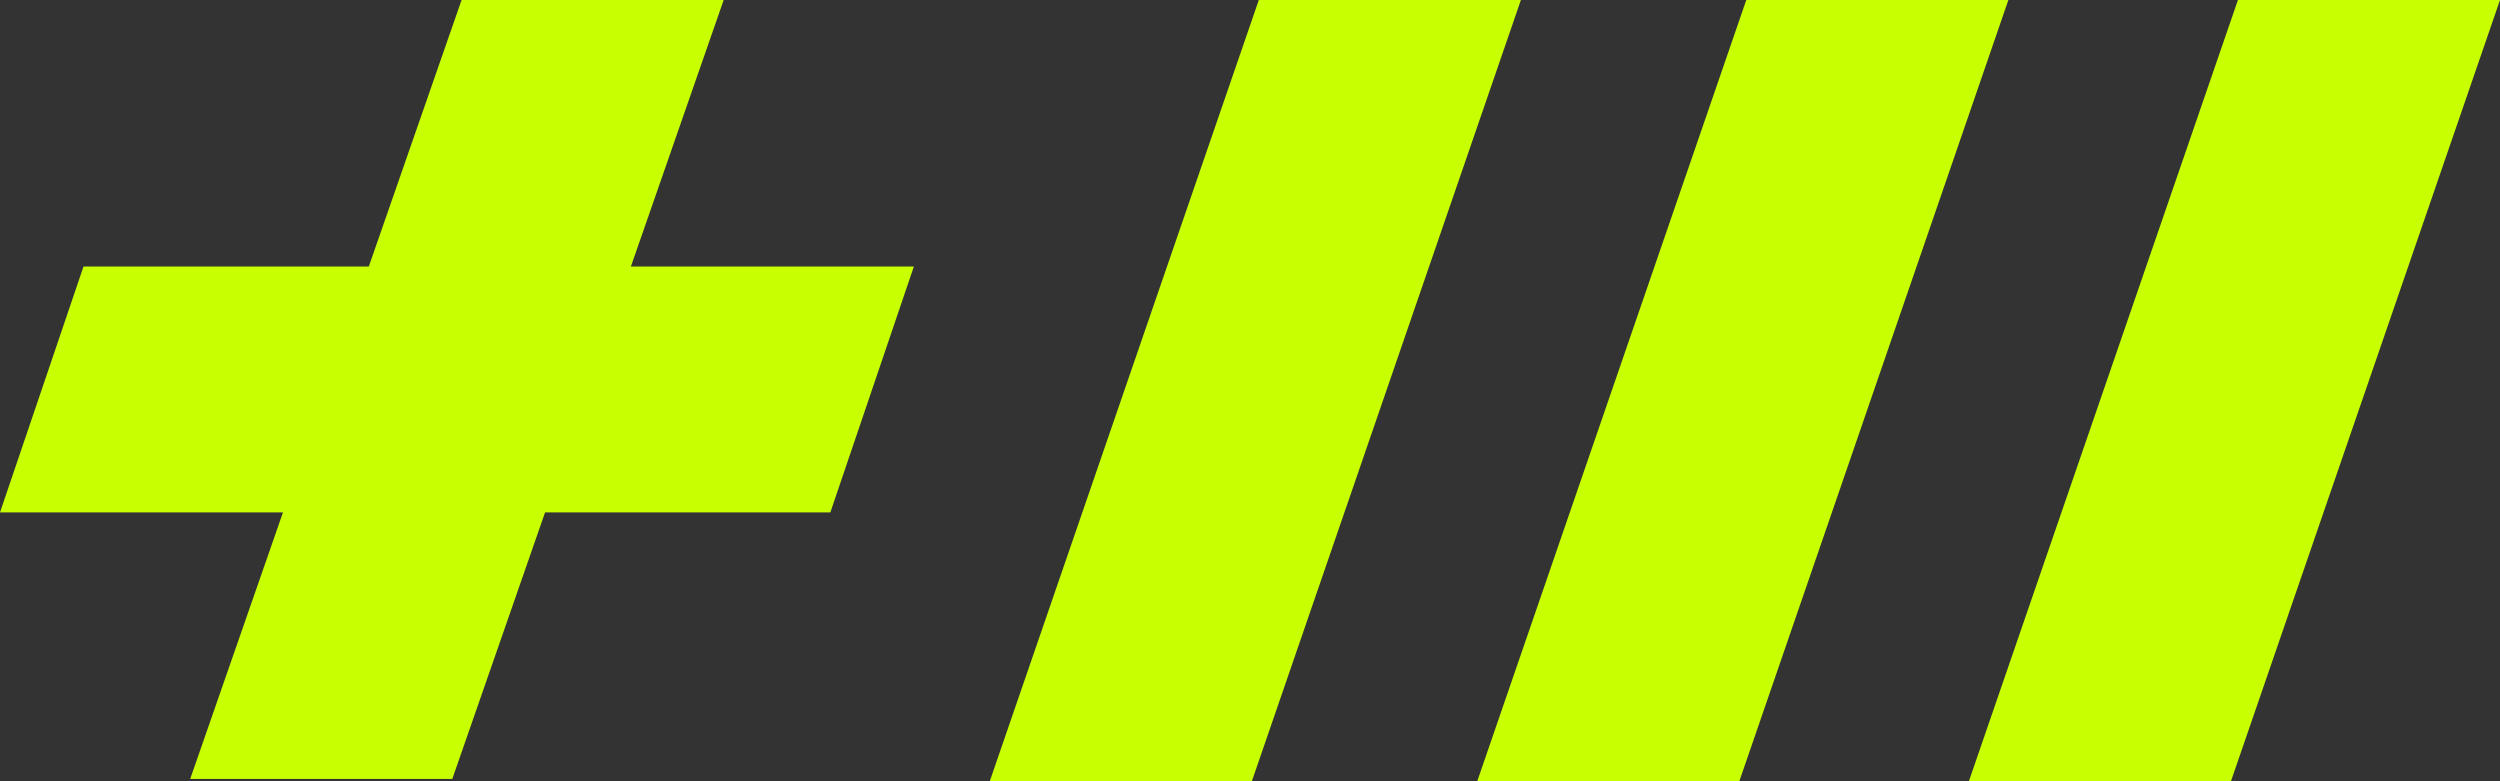 <?xml version="1.0" encoding="UTF-8"?>
<svg xmlns="http://www.w3.org/2000/svg" width="224" height="70" viewBox="0 0 224 70">
  <rect x="0" y="0" width="224" height="70" fill="#333333" stroke="none"/>
  <g id="banner-logo-icon" transform="translate(1073 -1616.828)">
    <path id="Path_41" data-name="Path 41" d="M41.357.6,33.044,24.481H7.482L0,46.51H25.354L17.041,70.392H40.525L48.838,46.51H74.4l7.482-22.029H56.528L64.841.6Z" transform="translate(-1073 1616.229)" fill="#c8ff01"></path>
    <path id="Path_42" data-name="Path 42" d="M66.906.6,42.8,70.6H66.283L90.39.6Z" transform="translate(-1027.118 1616.229)" fill="#c8ff01"></path>
    <path id="Path_43" data-name="Path 43" d="M88.107.6,64,70.6H87.484L111.591.6Z" transform="translate(-1004.641 1616.229)" fill="#c8ff01"></path>
    <path id="Path_44" data-name="Path 44" d="M109.408.6,85.3,70.6h23.482L132.89.6Z" transform="translate(-981.89 1616.229)" fill="#c8ff01"></path>
  </g>
</svg>

